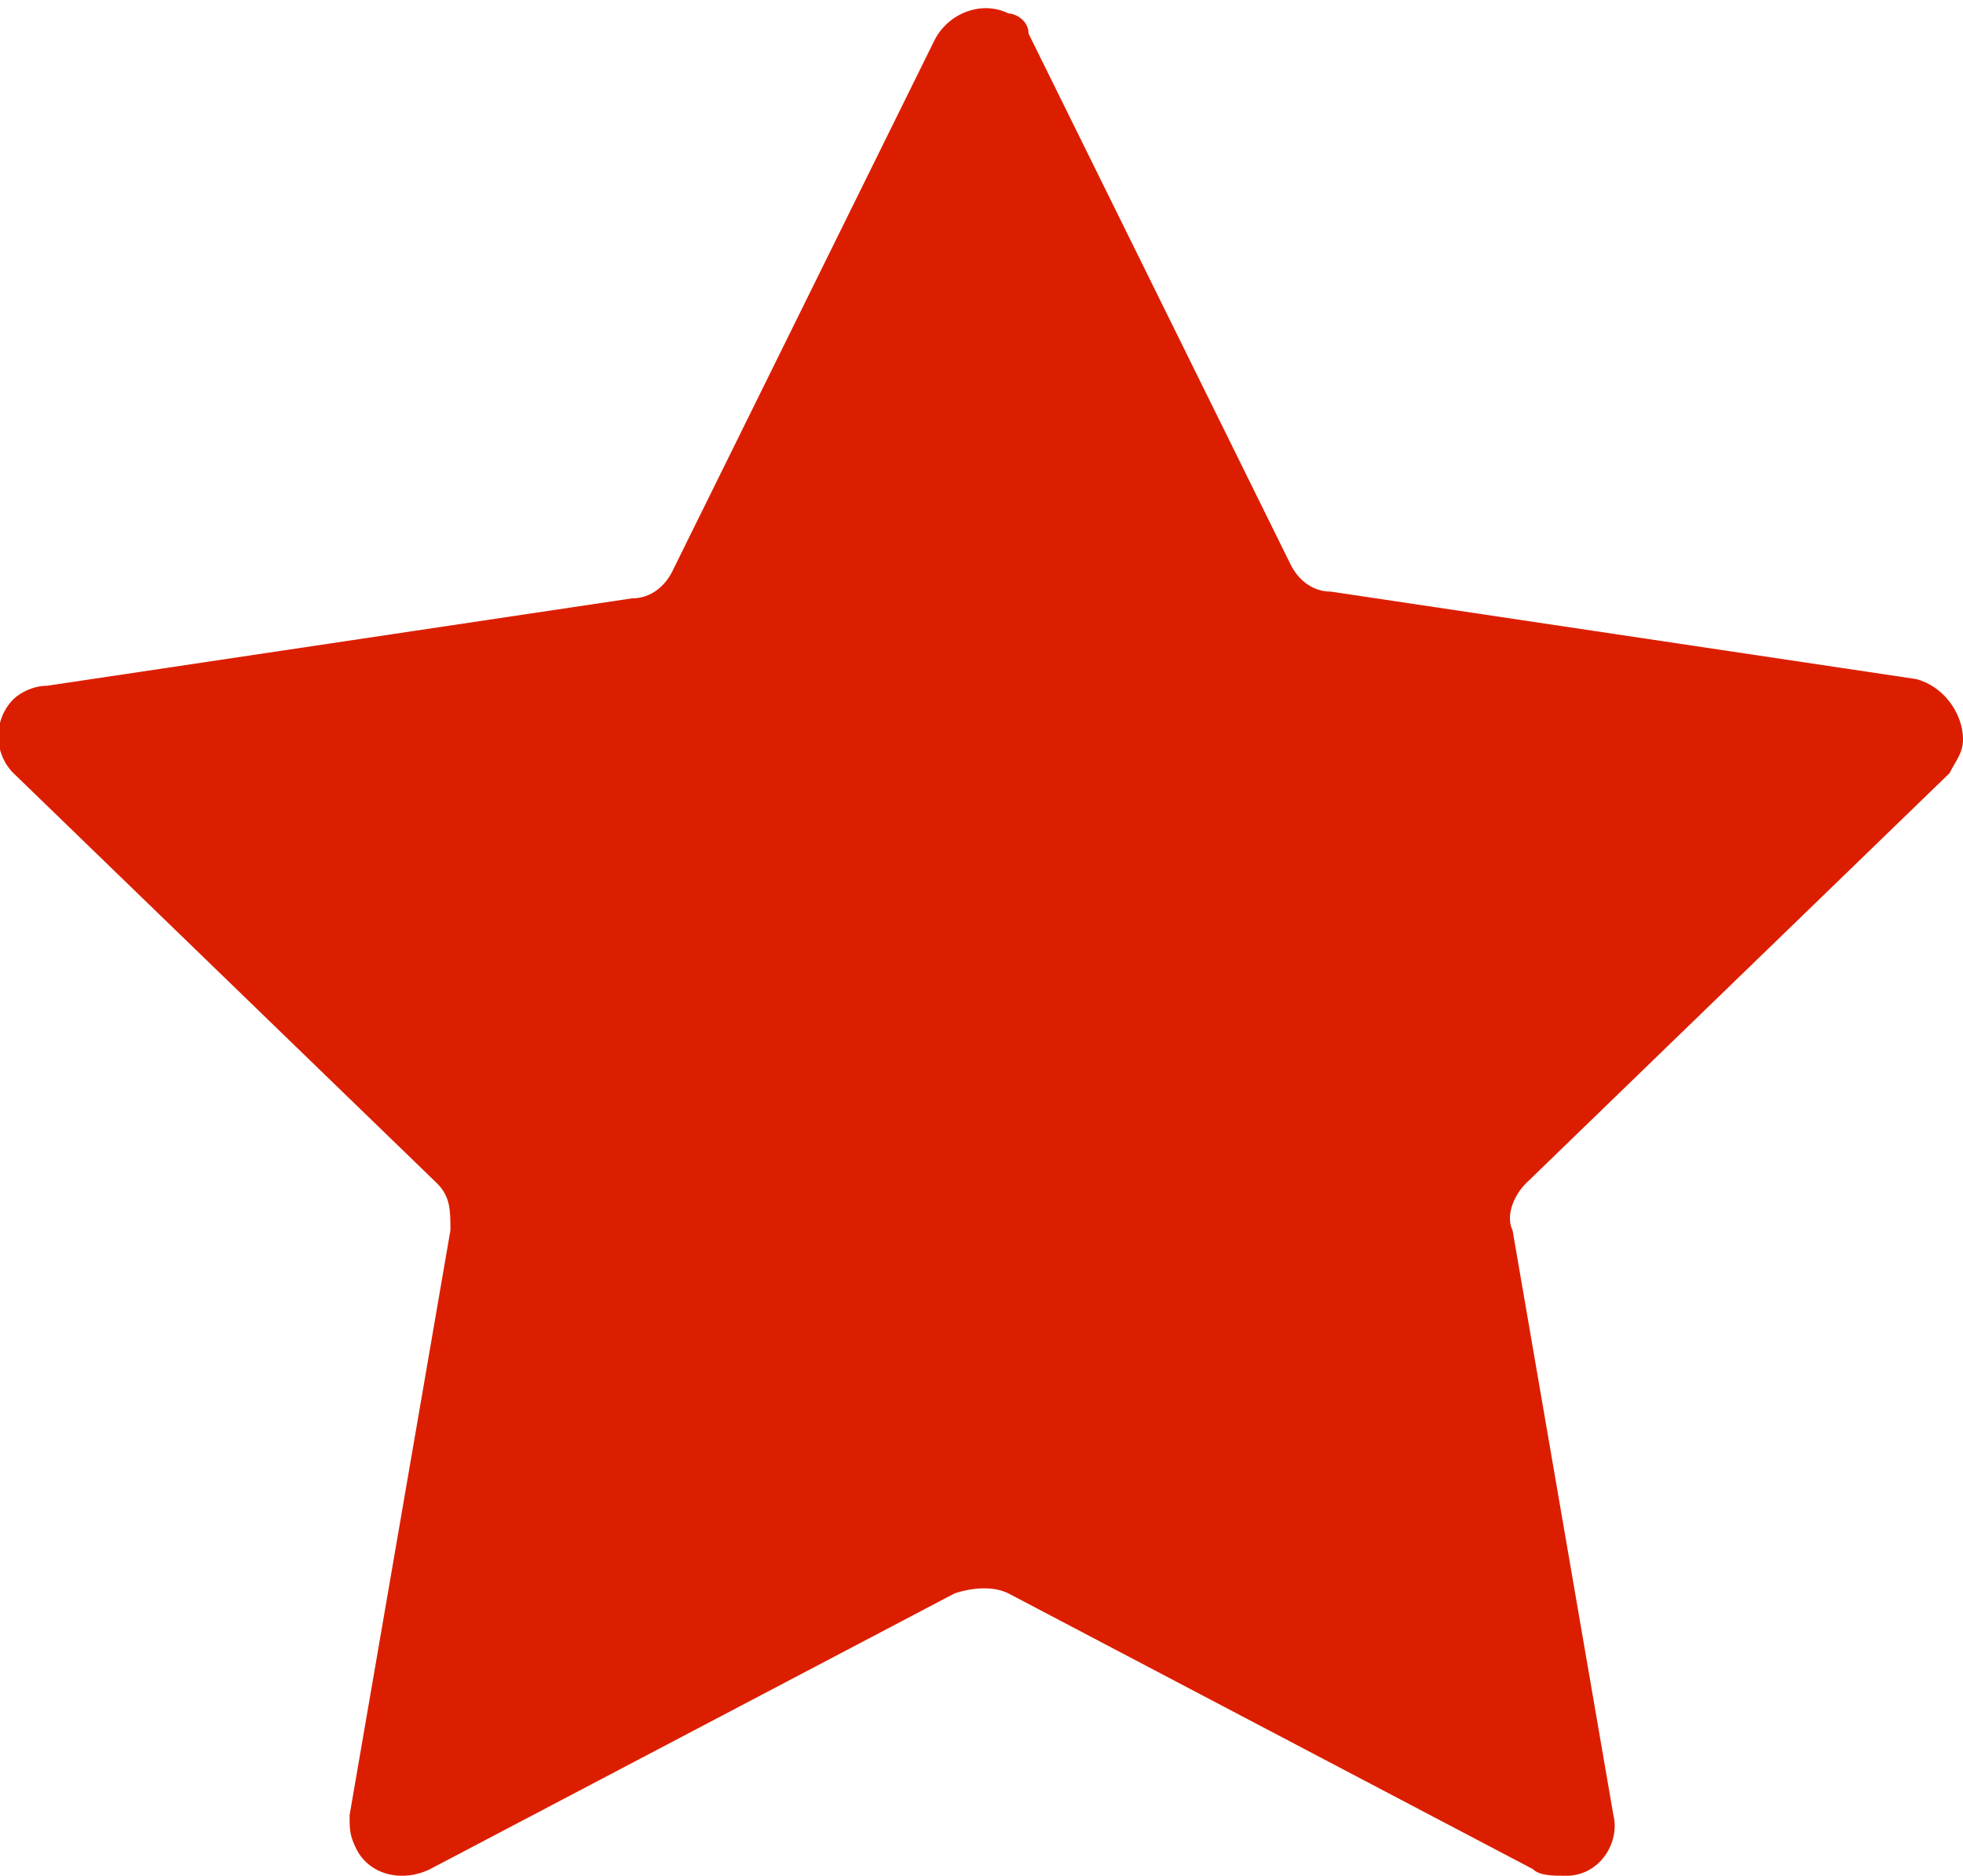 <?xml version="1.0" encoding="utf-8"?>
<!-- Generator: Adobe Illustrator 25.2.3, SVG Export Plug-In . SVG Version: 6.00 Build 0)  -->
<svg version="1.1" id="Layer_1" xmlns="http://www.w3.org/2000/svg" xmlns:xlink="http://www.w3.org/1999/xlink" x="0px" y="0px"
	 viewBox="0 0 29.2 27.9" style="enable-background:new 0 0 29.2 27.9;" xml:space="preserve">
<style type="text/css">
	.st0{fill:#DC1E00;}
</style>
<path class="st0" d="M15.3,0.5l3.9,7.9c0.1,0.2,0.3,0.4,0.6,0.4l8.7,1.3c0.4,0.1,0.7,0.5,0.7,0.9c0,0.2-0.1,0.3-0.2,0.5l-6.3,6.1
	c-0.2,0.2-0.3,0.5-0.2,0.7l1.5,8.7c0.1,0.4-0.2,0.9-0.7,0.9c-0.2,0-0.4,0-0.5-0.1L15,23.7c-0.2-0.1-0.5-0.1-0.8,0l-7.8,4.1
	c-0.4,0.2-0.9,0.1-1.1-0.3c-0.1-0.2-0.1-0.3-0.1-0.5l1.5-8.7c0-0.3,0-0.5-0.2-0.7l-6.3-6.1c-0.3-0.3-0.3-0.8,0-1.1
	c0.1-0.1,0.3-0.2,0.5-0.2l8.7-1.3c0.3,0,0.5-0.2,0.6-0.4l3.9-7.9c0.2-0.4,0.7-0.6,1.1-0.4C15.1,0.2,15.3,0.3,15.3,0.5z"/>
</svg>
